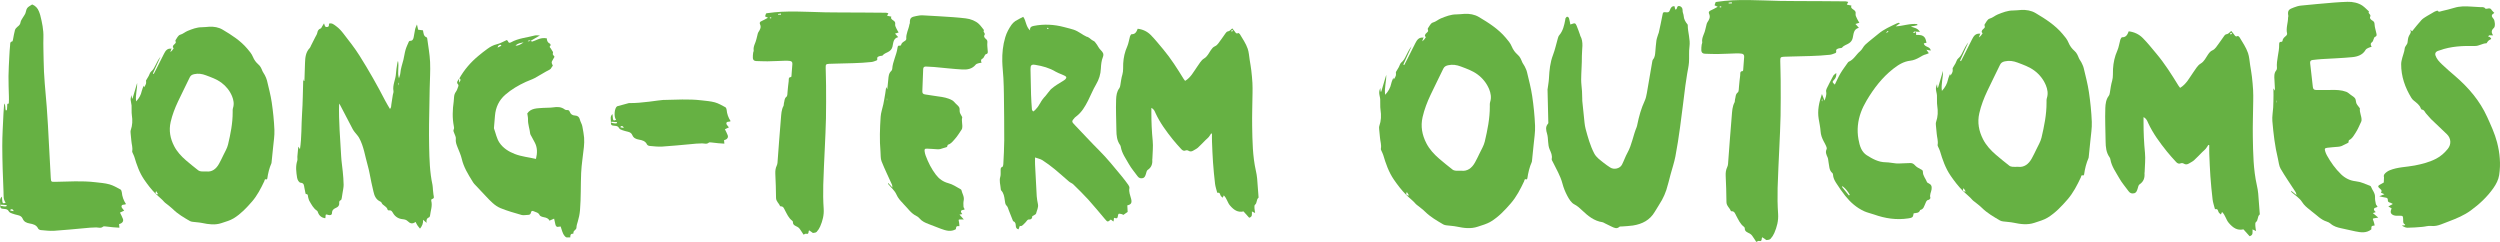 <?xml version="1.0" encoding="utf-8"?>
<!-- Generator: Adobe Illustrator 16.0.0, SVG Export Plug-In . SVG Version: 6.00 Build 0)  -->
<!DOCTYPE svg PUBLIC "-//W3C//DTD SVG 1.1//EN" "http://www.w3.org/Graphics/SVG/1.1/DTD/svg11.dtd">
<svg version="1.1" id="Layer_1" xmlns="http://www.w3.org/2000/svg" xmlns:xlink="http://www.w3.org/1999/xlink" x="0px" y="0px"
	 width="310.117px" height="30.008px" viewBox="0 0 310.117 30.008" enable-background="new 0 0 310.117 30.008"
	 xml:space="preserve">
<g>
	<path fill="#66B143" d="M19.37,23.708c-0.162,0.301-0.023,0.394,0.248,0.396C19.535,23.972,19.453,23.84,19.37,23.708
		 M25.597,21.267c0.685,0.09,1.211-0.293,1.573-0.952c0.185-0.337,0.356-0.682,0.52-1.03c0.211-0.447,0.486-0.884,0.598-1.356
		c0.31-1.316,0.582-2.644,0.575-4.007c-0.001-0.176-0.012-0.364,0.041-0.527c0.166-0.508,0.062-1.023-0.119-1.461
		c-0.275-0.666-0.728-1.241-1.328-1.686c-0.581-0.429-1.247-0.656-1.909-0.906c-0.479-0.182-0.951-0.258-1.464-0.141
		c-0.261,0.06-0.43,0.151-0.547,0.397c-0.478,1.002-0.983,1.991-1.456,2.996c-0.384,0.815-0.709,1.653-0.911,2.538
		c-0.242,1.06-0.055,2.044,0.43,2.988c0.359,0.698,0.886,1.266,1.474,1.773c0.497,0.43,1.013,0.84,1.53,1.246
		c0.095,0.073,0.234,0.107,0.357,0.122C25.136,21.281,25.315,21.267,25.597,21.267 M18.119,9.974
		c0.111-0.188,0.227-0.372,0.333-0.563c0.098-0.179,0.143-0.414,0.288-0.531c0.278-0.225,0.414-0.521,0.561-0.821
		c0.174-0.358,0.357-0.711,0.611-1.031c-0.316,0.697-0.631,1.394-0.946,2.091c0.036,0.019,0.071,0.037,0.107,0.055
		c0.117-0.229,0.236-0.457,0.352-0.687c0.304-0.601,0.606-1.202,0.911-1.804c0.183-0.362,0.39-0.693,0.876-0.648
		c0.025,0.002,0.053-0.033,0.08-0.053c-0.057,0.159-0.113,0.316-0.169,0.477c0.189-0.125,0.311-0.285,0.415-0.457
		c0.014-0.024-0.067-0.105-0.104-0.16c0.023-0.077,0.027-0.168,0.073-0.227c0.088-0.111,0.231-0.188,0.29-0.31
		c0.042-0.083-0.072-0.252-0.025-0.321c0.168-0.25,0.338-0.611,0.576-0.675c0.36-0.097,0.603-0.347,0.925-0.476
		c0.57-0.229,1.133-0.455,1.762-0.455c0.305,0,0.61-0.043,0.915-0.062c0.588-0.034,1.165,0.065,1.665,0.36
		c1.122,0.664,2.229,1.371,3.076,2.38c0.253,0.301,0.53,0.61,0.69,1.011c0.138,0.348,0.389,0.686,0.674,0.93
		c0.279,0.238,0.383,0.527,0.509,0.834c0.071,0.17,0.203,0.314,0.284,0.481c0.103,0.215,0.215,0.435,0.269,0.664
		c0.213,0.905,0.457,1.81,0.593,2.728c0.166,1.131,0.283,2.273,0.331,3.416c0.029,0.733-0.101,1.474-0.168,2.211
		c-0.055,0.605-0.123,1.211-0.185,1.815c-0.003,0.032-0.001,0.067-0.014,0.095c-0.269,0.609-0.423,1.249-0.514,1.906
		c-0.007,0.045-0.09,0.123-0.104,0.117c-0.244-0.115-0.219,0.106-0.27,0.216c-0.422,0.891-0.872,1.771-1.52,2.519
		c-0.675,0.778-1.388,1.536-2.271,2.077c-0.457,0.28-1.003,0.423-1.519,0.598c-0.792,0.268-1.588,0.156-2.385-0.011
		c-0.388-0.081-0.789-0.094-1.183-0.147c-0.123-0.016-0.258-0.041-0.363-0.104c-0.736-0.432-1.477-0.854-2.092-1.465
		c-0.259-0.257-0.565-0.469-0.85-0.702c-0.074-0.062-0.159-0.114-0.22-0.188c-0.323-0.381-0.731-0.676-1.079-1.022
		c-0.529-0.527-0.992-1.134-1.417-1.753c-0.587-0.854-0.927-1.831-1.219-2.821c-0.04-0.138-0.116-0.265-0.169-0.398
		c-0.041-0.103-0.117-0.217-0.099-0.312c0.084-0.438-0.072-0.852-0.104-1.276c-0.022-0.302-0.065-0.603-0.088-0.905
		c-0.011-0.143-0.032-0.3,0.014-0.429c0.214-0.606,0.232-1.214,0.137-1.847c-0.059-0.395-0.011-0.805-0.036-1.205
		c-0.015-0.234-0.102-0.465-0.115-0.699c-0.01-0.199,0.04-0.4,0.125-0.596c0.012,0.139,0.024,0.276,0.035,0.416
		c0.025,0.004,0.049,0.009,0.074,0.013c0.191-0.644,0.382-1.287,0.572-1.931c0.026,0.762-0.24,1.49-0.125,2.289
		c0.371-0.395,0.593-0.804,0.696-1.287c0.049-0.233,0.161-0.453,0.244-0.678l-0.012-0.015c0.016,0.063,0.033,0.127,0.06,0.228
		c0.268-0.433,0.268-0.433,0.239-0.852L18.119,9.974z"/>
	<path fill="#66B143" d="M49.395,10.559c0.01,0,0.02,0.001,0.031,0.001l0.023-0.279l-0.054-0.002V10.559z M42.065,12.847
		c-0.068,2.203,0.147,4.37,0.256,6.542c0.031,0.625,0.137,1.245,0.195,1.869c0.051,0.553,0.107,1.106,0.11,1.661
		c0.003,0.347-0.087,0.693-0.137,1.041c-0.028,0.197-0.054,0.396-0.093,0.591c-0.02,0.097-0.049,0.248-0.112,0.271
		c-0.21,0.077-0.215,0.209-0.203,0.398c0.018,0.264-0.134,0.444-0.371,0.548c-0.289,0.127-0.519,0.267-0.527,0.653
		c-0.004,0.242-0.203,0.315-0.44,0.245c-0.356-0.106-0.356-0.106-0.366,0.298c-0.001,0.029-0.023,0.06-0.043,0.111
		c-0.407-0.07-0.705-0.275-0.868-0.668c-0.039-0.092-0.066-0.215-0.139-0.263c-0.468-0.312-0.703-0.8-0.971-1.26
		c-0.065-0.112-0.074-0.255-0.122-0.379c-0.064-0.165,0.036-0.447-0.298-0.435c-0.017,0-0.043-0.106-0.055-0.167
		c-0.045-0.215-0.085-0.431-0.128-0.646c-0.054-0.272-0.029-0.55-0.464-0.591c-0.187-0.018-0.389-0.331-0.434-0.622
		c-0.108-0.704-0.21-1.403,0.023-2.107c0.051-0.151-0.003-0.336,0.01-0.503c0.029-0.383,0.069-0.765,0.115-1.246
		c0.102,0.153,0.137,0.203,0.21,0.313c0.224-1.486,0.16-2.936,0.257-4.371c0.098-1.434,0.102-2.872,0.148-4.313
		c0.021,0.074,0.045,0.152,0.068,0.229l0.08-0.007c0.024-0.738,0.048-1.479,0.072-2.217c0.023-0.682,0.079-1.351,0.596-1.879
		c0.067-0.068,0.092-0.179,0.138-0.269c0.182-0.361,0.366-0.722,0.548-1.083c0.084-0.166,0.203-0.327,0.237-0.503
		c0.052-0.274,0.149-0.47,0.432-0.563c0.07-0.023,0.109-0.148,0.16-0.229c0.069-0.109,0.136-0.221,0.246-0.398
		c0.1,0.238,0.085,0.5,0.396,0.451c0.293-0.045,0.185-0.268,0.226-0.42c0.379-0.105,0.595,0.111,0.88,0.316
		c0.372,0.27,0.649,0.586,0.922,0.941c0.687,0.891,1.388,1.771,1.988,2.727c1.145,1.82,2.206,3.688,3.192,5.602
		c0.169,0.328,0.369,0.641,0.579,1.002c0.174-0.177,0.141-0.382,0.169-0.564c0.061-0.399,0.122-0.799,0.186-1.196
		c0.025-0.151,0.106-0.31,0.08-0.448c-0.146-0.765,0.274-1.445,0.306-2.184c0.017-0.387,0.096-0.771,0.149-1.157
		c0.019-0.142,0.046-0.283,0.104-0.421c0.16,0.719-0.113,1.445,0.121,2.172c0.06-0.221,0.155-0.438,0.172-0.66
		c0.043-0.568,0.242-1.098,0.379-1.645c0.102-0.406,0.147-0.829,0.263-1.231c0.102-0.351,0.265-0.683,0.411-1.019
		c0.02-0.047,0.097-0.104,0.144-0.102c0.309,0.022,0.401-0.193,0.452-0.425c0.076-0.347,0.114-0.7,0.19-1.046
		c0.035-0.163,0.123-0.314,0.221-0.557c0.064,0.287,0.104,0.465,0.147,0.654c0.201,0.025,0.392,0.049,0.597,0.074
		c0.08,0.346,0.053,0.736,0.472,0.881c0.03,0.01,0.05,0.084,0.056,0.131c0.125,0.971,0.313,1.94,0.356,2.916
		c0.05,1.11-0.031,2.225-0.052,3.34c-0.028,1.455-0.06,2.912-0.076,4.367c-0.011,0.932-0.008,1.864,0.011,2.795
		c0.034,1.592,0.074,3.182,0.415,4.747c0.042,0.196,0.035,0.403,0.055,0.604c0.019,0.2,0.042,0.399,0.065,0.599
		c0.026,0.218,0.18,0.478-0.205,0.552c-0.038,0.009-0.087,0.151-0.069,0.216c0.17,0.637-0.086,1.237-0.154,1.854
		c-0.008,0.074-0.066,0.181-0.125,0.204c-0.283,0.106-0.35,0.325-0.3,0.677c-0.178-0.154-0.282-0.245-0.439-0.381
		c0.039,0.437-0.105,0.756-0.377,1.098c-0.122-0.153-0.231-0.272-0.32-0.405c-0.082-0.123-0.142-0.261-0.232-0.429
		c-0.382,0.292-0.682,0.204-0.981-0.098c-0.159-0.161-0.376-0.217-0.635-0.241c-0.471-0.045-0.892-0.285-1.155-0.718
		c-0.124-0.203-0.219-0.433-0.533-0.367c-0.049,0.01-0.155-0.046-0.163-0.085c-0.09-0.441-0.625-0.501-0.763-0.899
		c-0.019-0.053-0.094-0.094-0.152-0.12c-0.536-0.247-0.729-0.723-0.845-1.252c-0.083-0.38-0.175-0.757-0.257-1.138
		c-0.149-0.693-0.252-1.399-0.449-2.08c-0.334-1.149-0.479-2.361-1.069-3.43c-0.143-0.259-0.365-0.473-0.546-0.712
		c-0.09-0.119-0.18-0.239-0.249-0.371c-0.519-0.989-1.033-1.981-1.551-2.971C42.165,12.979,42.111,12.915,42.065,12.847"/>
	<path fill="#66B143" d="M62.192,5.674c-0.018-0.038-0.037-0.077-0.056-0.114c-0.203-0.016-0.359,0.063-0.415,0.346L62.192,5.674z
		 M64.953,5.259c-0.356,0.068-0.734,0.098-1.005,0.404C64.334,5.683,64.64,5.466,64.953,5.259 M56.98,9.726
		c0.613-1.082,1.41-2.008,2.366-2.797c0.364-0.303,0.735-0.599,1.119-0.873c0.355-0.256,0.725-0.467,1.172-0.57
		c0.42-0.098,0.807-0.336,1.226-0.52c0.048,0.043,0.124,0.079,0.14,0.133c0.066,0.217,0.196,0.258,0.379,0.154
		c0.918-0.521,1.968-0.584,2.959-0.85c0.167-0.045,0.356-0.006,0.633-0.006c-0.449,0.262-0.811,0.472-1.173,0.684
		c-0.178-0.117-0.178-0.117-0.345,0.059l0.355-0.07c0.08,0.029,0.173,0.098,0.239,0.078c0.226-0.07,0.442-0.17,0.661-0.26
		c0.348-0.145,0.707-0.209,1.119-0.132c0.003,0.287,0.103,0.533,0.397,0.669c0.05,0.022,0.095,0.19,0.075,0.207
		c-0.269,0.219,0.032,0.307,0.077,0.461c0.056,0.19,0.312,0.309,0.187,0.581c-0.034,0.074,0.145,0.246,0.221,0.364
		c-0.109,0.189-0.223,0.377-0.321,0.572c-0.031,0.061-0.039,0.15-0.022,0.217c0.031,0.124,0.152,0.328,0.125,0.347
		c-0.167,0.12-0.164,0.347-0.38,0.456c-0.632,0.319-1.225,0.713-1.85,1.049c-0.356,0.19-0.75,0.311-1.119,0.481
		c-0.908,0.42-1.769,0.919-2.53,1.58c-0.798,0.692-1.205,1.573-1.291,2.616c-0.041,0.488-0.082,0.977-0.123,1.466
		c-0.003,0.034-0.012,0.071-0.002,0.101c0.218,0.6,0.337,1.268,0.683,1.78c0.443,0.659,1.127,1.099,1.894,1.396
		c0.845,0.328,1.736,0.406,2.633,0.616c0.181-0.748,0.192-1.431-0.174-2.086c-0.14-0.251-0.275-0.505-0.41-0.759
		c-0.048-0.089-0.12-0.179-0.13-0.274c-0.061-0.602-0.299-1.176-0.274-1.793c0.009-0.229-0.054-0.459-0.09-0.73
		c0.448-0.668,1.217-0.633,1.946-0.689c0.422-0.033,0.852-0.004,1.268-0.066c0.52-0.08,1.001-0.074,1.439,0.262
		c0.071,0.054,0.186,0.083,0.275,0.072c0.189-0.021,0.285,0.06,0.345,0.224c0.114,0.306,0.337,0.44,0.662,0.456
		c0.319,0.016,0.522,0.182,0.596,0.516c0.046,0.207,0.164,0.398,0.236,0.602c0.045,0.126,0.072,0.26,0.094,0.392
		c0.069,0.412,0.158,0.823,0.188,1.238c0.028,0.382,0.013,0.772-0.025,1.155c-0.107,1.073-0.295,2.144-0.342,3.221
		c-0.066,1.538-0.013,3.078-0.142,4.617c-0.042,0.497-0.138,0.958-0.279,1.424c-0.073,0.239-0.158,0.487-0.16,0.73
		c-0.002,0.316-0.457,0.368-0.368,0.713c0.003,0.01-0.052,0.05-0.08,0.05c-0.319-0.001-0.318,0.233-0.318,0.459
		c-0.118,0-0.217-0.01-0.311,0.003c-0.181,0.023-0.266-0.034-0.397-0.192c-0.284-0.342-0.335-0.763-0.489-1.164
		c-0.092,0.011-0.158,0.008-0.218,0.026c-0.263,0.082-0.38-0.056-0.435-0.284c-0.05-0.212-0.093-0.425-0.156-0.718
		c-0.209,0.092-0.386,0.169-0.582,0.254c-0.118-0.292-0.393-0.374-0.706-0.434c-0.186-0.036-0.454-0.119-0.514-0.257
		c-0.149-0.338-0.46-0.341-0.712-0.471c-0.195-0.101-0.326-0.058-0.367,0.171c-0.036,0.206-0.171,0.271-0.363,0.272
		c-0.267,0.002-0.552,0.079-0.796,0.009c-0.875-0.25-1.757-0.499-2.599-0.842c-0.746-0.305-1.289-0.916-1.838-1.495
		c-0.477-0.503-0.954-1.005-1.425-1.512c-0.092-0.099-0.162-0.218-0.233-0.333c-0.541-0.874-1.083-1.742-1.32-2.771
		c-0.116-0.507-0.349-0.987-0.538-1.476c-0.128-0.33-0.251-0.646-0.2-1.026c0.028-0.211-0.11-0.448-0.19-0.668
		c-0.063-0.173-0.171-0.323-0.058-0.526c0.049-0.088,0.026-0.232,0.004-0.346c-0.204-1.027-0.166-2.055-0.018-3.084
		c0.026-0.184,0.032-0.371,0.045-0.557c0.017-0.238,0.079-0.446,0.231-0.651c0.146-0.196,0.209-0.457,0.298-0.692
		c0.02-0.056,0.022-0.154-0.013-0.188c-0.303-0.298-0.024-0.504,0.106-0.732v0.488C57.044,10.073,57.272,9.892,56.98,9.726"/>
	<path fill="#66B143" d="M1.298,25.991c-0.007,0.044-0.014,0.088-0.02,0.131c0.141,0.024,0.283,0.049,0.424,0.074
		C1.611,25.944,1.472,25.899,1.298,25.991 M0.094,25.386c-0.002,0.053-0.004,0.107-0.006,0.16c0.243-0.012,0.485,0.142,0.731,0.018
		c0.002-0.041,0.004-0.081,0.007-0.122C0.583,25.423,0.338,25.404,0.094,25.386 M15.625,25.309
		c-0.167,0.146-0.548-0.022-0.554,0.312c-0.003,0.152,0.195,0.31,0.332,0.508c-0.152,0.071-0.337,0.157-0.52,0.243
		c0.131,0.274,0.274,0.522,0.368,0.789c0.105,0.3-0.094,0.546-0.481,0.638c0.011,0.125,0.024,0.252,0.043,0.447
		c-0.285-0.02-0.533-0.029-0.779-0.053c-0.319-0.03-0.637-0.076-0.956-0.105c-0.099-0.01-0.234-0.025-0.295,0.028
		c-0.275,0.239-0.568,0.097-0.863,0.095c-0.505-0.002-1.01,0.058-1.514,0.102c-1.231,0.105-2.459,0.24-3.691,0.315
		c-0.552,0.033-1.11-0.039-1.664-0.087c-0.116-0.01-0.279-0.1-0.323-0.195c-0.21-0.45-0.64-0.553-1.039-0.622
		c-0.406-0.071-0.715-0.211-0.872-0.59c-0.111-0.267-0.313-0.375-0.571-0.438C2,26.635,1.753,26.577,1.517,26.49
		c-0.153-0.058-0.354-0.133-0.416-0.259c-0.133-0.264-0.333-0.296-0.58-0.313c-0.443-0.033-0.51-0.088-0.493-0.523
		c0.013-0.314-0.152-0.672,0.202-1.005c0.024,0.235,0.043,0.413,0.059,0.591c0.025,0.289,0.184,0.274,0.414,0.162
		c-0.313-0.397-0.248-0.88-0.266-1.323c-0.08-1.895-0.148-3.79-0.155-5.686c-0.004-1.354,0.092-2.706,0.149-4.059
		c0.016-0.387,0.053-0.773,0.087-1.243c0.235,0.304,0.078,0.614,0.221,0.889c0.048-0.043,0.118-0.075,0.125-0.116
		c0.022-0.148,0.02-0.302,0.033-0.453c0.011-0.131-0.056-0.319,0.194-0.299c0.006-0.152,0.016-0.304,0.019-0.455
		c0.002-0.152-0.002-0.305-0.005-0.457c-0.019-0.828-0.059-1.656-0.05-2.483C1.063,8.63,1.116,7.803,1.157,6.978
		C1.18,6.521,1.208,6.063,1.255,5.61C1.274,5.43,1.217,5.187,1.521,5.139c0.045-0.007,0.077-0.168,0.097-0.262
		c0.079-0.381,0.129-0.769,0.236-1.142c0.046-0.158,0.183-0.315,0.32-0.42C2.369,3.167,2.514,3.03,2.55,2.757
		c0.028-0.204,0.182-0.393,0.289-0.583c0.092-0.162,0.22-0.306,0.292-0.476C3.229,1.471,3.238,1.19,3.378,1
		C3.517,0.812,3.77,0.707,3.99,0.553c0.388,0.151,0.684,0.445,0.844,0.872c0.059,0.156,0.123,0.313,0.163,0.475
		c0.227,0.902,0.418,1.806,0.388,2.75c-0.03,0.928,0.018,1.858,0.026,2.787c0.017,1.949,0.228,3.885,0.387,5.826
		c0.123,1.518,0.186,3.041,0.271,4.563c0.08,1.421,0.146,2.842,0.23,4.262c0.028,0.472,0.067,0.476,0.516,0.468
		c1.674-0.03,3.348-0.15,5.018,0.048c0.583,0.069,1.179,0.108,1.741,0.264c0.477,0.131,0.92,0.396,1.363,0.631
		c0.092,0.049,0.159,0.218,0.169,0.338C15.153,24.373,15.328,24.861,15.625,25.309"/>
	<path fill="#66B143" d="M129.879,3.45c-0.001,0.027-0.003,0.055-0.004,0.082c0.024,0.019,0.055,0.056,0.071,0.051
		c0.062-0.021,0.119-0.057,0.178-0.088C130.042,3.479,129.961,3.465,129.879,3.45 M132.27,9.584c0-0.202-0.916-0.447-1.323-0.695
		c-0.774-0.468-1.622-0.696-2.5-0.841c-0.51-0.084-0.628,0.033-0.617,0.566c0.022,1.047,0.037,2.093,0.069,3.139
		c0.019,0.611,0.061,1.222,0.107,1.832c0.007,0.088,0.102,0.169,0.158,0.252c0.053-0.072,0.277-0.173,0.288-0.251
		c0.236-0.253,0.236-0.253,0.37-0.454c0.108-0.148,0.148-0.275,0.219-0.354c0.152-0.283,0.354-0.571,0.663-0.892
		c0.441-0.591,0.301-0.353,0.648-0.807c0.555-0.488,0.922-0.661,1.573-1.076C132.058,9.919,132.27,9.786,132.27,9.584
		 M139.84,25.474l0.041,0.811c-0.163,0.113-0.337,0.236-0.528,0.37c-0.065-0.029-0.148-0.083-0.238-0.103
		c-0.385-0.083-0.391-0.08-0.46,0.322c-0.054,0.311-0.27,0.182-0.465,0.146c-0.021,0.163-0.037,0.301-0.055,0.434
		c-0.018,0.003-0.038,0.013-0.047,0.006c-0.1-0.075-0.197-0.153-0.292-0.228c-0.393,0.326-0.404,0.326-0.721-0.046
		c-0.69-0.809-1.36-1.636-2.074-2.425c-0.594-0.655-1.232-1.271-1.864-1.892c-0.143-0.141-0.359-0.204-0.514-0.336
		c-0.601-0.509-1.179-1.045-1.788-1.542c-0.486-0.397-0.991-0.775-1.518-1.114c-0.257-0.165-0.584-0.223-0.922-0.345
		c0,0.32-0.012,0.604,0.002,0.887c0.063,1.307,0.126,2.614,0.206,3.92c0.02,0.335,0.089,0.664,0.152,0.994
		c0.08,0.417-0.144,0.772-0.23,1.153c-0.028,0.122-0.271,0.196-0.473,0.33c-0.002,0.206-0.069,0.438-0.433,0.406
		c-0.06-0.005-0.147,0.048-0.188,0.101c-0.16,0.198-0.315,0.389-0.516,0.562c-0.147,0.128-0.243,0.201-0.408,0.132
		c-0.063,0.169-0.111,0.299-0.16,0.433c-0.251-0.058-0.324-0.21-0.339-0.425c-0.016-0.222-0.018-0.459-0.284-0.563
		c-0.037-0.014-0.068-0.068-0.085-0.11c-0.174-0.432-0.351-0.861-0.514-1.299c-0.075-0.204-0.106-0.403-0.292-0.577
		c-0.14-0.131-0.16-0.412-0.192-0.632c-0.064-0.439-0.114-0.877-0.445-1.22c-0.049-0.051-0.054-0.151-0.06-0.23
		c-0.034-0.484-0.209-0.957-0.052-1.462c0.083-0.268,0.022-0.578,0.042-0.867c0.011-0.146,0-0.308,0.217-0.366
		c0.066-0.02,0.111-0.217,0.116-0.333c0.047-0.982,0.112-1.966,0.115-2.947c0.006-1.903-0.02-3.806-0.042-5.709
		c-0.007-0.677-0.028-1.353-0.063-2.029c-0.036-0.69-0.123-1.38-0.139-2.069c-0.022-1.014,0.075-2.008,0.373-2.996
		c0.172-0.572,0.44-1.063,0.769-1.537c0.107-0.153,0.319-0.367,0.478-0.467c0.293-0.187,0.612-0.332,0.977-0.525
		c0.369,0.471,0.309,1.205,0.853,1.688c-0.057-0.416,0.189-0.51,0.472-0.566c1.235-0.244,2.512-0.18,3.727,0.145
		c1.179,0.315,1.325,0.283,2.217,0.858c0.086,0.056,0.265,0.185,0.426,0.249c0.245,0.156,0.203,0.056,0.405,0.182
		c0.153,0.075,0.159,0.126,0.252,0.186c0.101,0.066,0.218,0.183,0.319,0.219c0.213,0.072,0.216,0.189,0.345,0.311
		c0.317,0.414,0.271,0.506,0.605,0.856c0.234,0.244,0.429,0.448,0.26,0.871c-0.173,0.432-0.225,0.929-0.246,1.401
		c-0.031,0.729-0.234,1.375-0.607,2.004c-0.376,0.633-0.647,1.328-0.981,1.985c-0.373,0.733-0.782,1.443-1.456,1.953
		c-0.062,0.048-0.132,0.091-0.183,0.149c-0.433,0.49-0.422,0.498,0.034,0.972c0.998,1.033,1.963,2.097,2.98,3.108
		c1.009,1.004,1.892,2.112,2.798,3.202c0.287,0.347,0.558,0.708,0.818,1.074c0.079,0.111,0.161,0.276,0.137,0.395
		c-0.101,0.488,0.115,0.919,0.22,1.364C140.427,25.147,140.326,25.371,139.84,25.474"/>
	<path fill="#66B143" d="M152.959,3.803c-0.065-0.044-0.121-0.093-0.131-0.086c-0.041,0.034-0.08,0.081-0.096,0.13
		c-0.005,0.018,0.072,0.088,0.085,0.082C152.864,3.903,152.9,3.858,152.959,3.803 M142.824,13.383c0,0.254,0,0.412,0,0.571
		c-0.002,1.177,0.049,2.35,0.166,3.523c0.07,0.717-0.02,1.447-0.039,2.172c-0.001,0.048-0.02,0.097-0.016,0.144
		c0.044,0.534-0.092,0.971-0.572,1.288c-0.129,0.086-0.159,0.33-0.219,0.506c-0.072,0.214-0.134,0.44-0.382,0.506
		c-0.253,0.066-0.479,0.008-0.641-0.218c-0.365-0.507-0.786-0.983-1.089-1.525c-0.38-0.682-0.863-1.323-1.001-2.124
		c-0.013-0.078-0.036-0.162-0.081-0.226c-0.402-0.552-0.459-1.187-0.466-1.839c-0.015-1.274-0.082-2.549-0.034-3.82
		c0.019-0.466,0.077-0.986,0.399-1.4c0.073-0.096,0.102-0.236,0.121-0.36c0.073-0.458,0.13-0.913,0.264-1.366
		c0.123-0.422,0.069-0.896,0.096-1.347c0.042-0.728,0.193-1.423,0.495-2.097c0.174-0.391,0.221-0.836,0.344-1.252
		c0.031-0.106,0.137-0.276,0.203-0.274c0.469,0.014,0.612-0.316,0.755-0.679c0.636,0.074,1.19,0.34,1.62,0.776
		c0.553,0.56,1.043,1.181,1.551,1.783c0.956,1.14,1.743,2.394,2.521,3.655c0.049,0.08,0.111,0.152,0.188,0.254
		c0.351-0.204,0.606-0.487,0.836-0.785c0.245-0.318,0.439-0.676,0.679-0.999c0.255-0.347,0.476-0.778,0.823-0.983
		c0.443-0.26,0.594-0.677,0.853-1.041c0.14-0.197,0.271-0.387,0.516-0.49c0.155-0.065,0.298-0.2,0.401-0.338
		c0.312-0.41,0.601-0.834,0.897-1.254c0.092-0.127,0.163-0.24,0.364-0.265c0.155-0.021,0.289-0.206,0.483-0.356
		c0.079,0.098,0.182,0.229,0.288,0.356c0.115,0.14,0.184,0.362,0.45,0.224c0.037-0.02,0.169,0.073,0.21,0.143
		c0.349,0.59,0.749,1.16,0.97,1.811c0.147,0.434,0.168,0.91,0.242,1.368c0.071,0.444,0.15,0.888,0.203,1.333
		c0.06,0.51,0.106,1.021,0.137,1.535c0.023,0.415,0.018,0.832,0.013,1.248c-0.015,1.37-0.069,2.74-0.046,4.109
		c0.032,1.852,0.051,3.708,0.46,5.53c0.071,0.313,0.127,0.633,0.157,0.953c0.068,0.75,0.116,1.503,0.171,2.255
		c0.004,0.048,0.02,0.122-0.004,0.141c-0.29,0.218-0.138,0.651-0.44,0.878c-0.078,0.059-0.063,0.268-0.059,0.406
		c0.009,0.188,0.049,0.375,0.083,0.612c-0.156-0.077-0.259-0.127-0.4-0.198c-0.02,0.316,0.116,0.651-0.336,0.784
		c-0.215-0.24-0.456-0.509-0.703-0.784c-0.721,0.158-1.197-0.181-1.672-0.728c-0.336-0.387-0.393-0.905-0.781-1.264
		c-0.038,0.087-0.072,0.166-0.126,0.29c-0.087-0.078-0.174-0.136-0.233-0.213c-0.118-0.153-0.068-0.48-0.417-0.39
		c-0.01,0.003-0.04-0.039-0.046-0.063c-0.089-0.354-0.214-0.703-0.257-1.063c-0.105-0.879-0.188-1.762-0.252-2.646
		c-0.062-0.853-0.092-1.708-0.126-2.563c-0.015-0.331-0.003-0.664-0.003-0.996c-0.036-0.012-0.072-0.022-0.107-0.034
		c-0.098,0.149-0.183,0.309-0.296,0.443c-0.112,0.134-0.257,0.24-0.382,0.364c-0.319,0.317-0.625,0.649-0.957,0.952
		c-0.162,0.146-0.372,0.238-0.561,0.355c-0.206,0.131-0.405,0.166-0.631,0.021c-0.081-0.053-0.229-0.072-0.313-0.034
		c-0.242,0.108-0.412,0.004-0.559-0.155c-0.356-0.393-0.719-0.783-1.049-1.197c-0.813-1.021-1.59-2.064-2.141-3.259
		C143.248,13.833,143.184,13.565,142.824,13.383"/>
	<path fill="#66B143" d="M95.68,2.25c-0.014-0.056-0.024-0.106-0.027-0.106c-0.057,0.006-0.113,0.021-0.169,0.032
		c0.01,0.037,0.021,0.106,0.03,0.106C95.57,2.28,95.624,2.263,95.68,2.25 M96.883,1.819c-0.003-0.047-0.007-0.094-0.011-0.139
		c-0.12,0.016-0.24,0.033-0.36,0.051c0.003,0.029,0.005,0.059,0.008,0.088H96.883z M100.361,28.57
		c-0.026,0.073-0.054,0.116-0.055,0.162c-0.007,0.221-0.078,0.334-0.33,0.26c-0.066-0.021-0.162,0.058-0.298,0.115
		c-0.139-0.212-0.301-0.476-0.482-0.725c-0.068-0.096-0.169-0.179-0.272-0.236c-0.262-0.143-0.586-0.216-0.562-0.618
		c0.002-0.051-0.053-0.119-0.1-0.154c-0.437-0.33-0.638-0.82-0.887-1.279c-0.12-0.22-0.187-0.516-0.537-0.499
		c-0.026,0.001-0.069-0.023-0.078-0.047c-0.139-0.348-0.496-0.566-0.495-1.011c0.002-0.999-0.052-1.999-0.089-2.997
		c-0.012-0.344,0.021-0.674,0.174-0.99c0.054-0.113,0.088-0.244,0.097-0.37c0.142-1.832,0.264-3.664,0.424-5.494
		c0.045-0.523,0.057-1.065,0.322-1.553c0.051-0.091,0.015-0.225,0.05-0.33c0.091-0.27,0.026-0.578,0.319-0.806
		c0.132-0.103,0.109-0.42,0.135-0.644c0.052-0.432,0.069-0.867,0.139-1.295c0.03-0.184-0.078-0.492,0.291-0.5
		c0.018,0,0.047-0.078,0.051-0.123c0.039-0.498,0.07-0.996,0.113-1.494c0.021-0.248-0.101-0.36-0.326-0.383
		c-0.176-0.019-0.354-0.033-0.531-0.027c-0.742,0.021-1.483,0.063-2.224,0.074c-0.467,0.008-0.934-0.027-1.401-0.033
		c-0.256-0.004-0.403-0.135-0.42-0.372c-0.015-0.218,0.016-0.439,0.037-0.658c0.01-0.095,0.081-0.192,0.067-0.28
		c-0.084-0.529,0.252-0.951,0.346-1.435c0.025-0.124,0.057-0.246,0.091-0.368c0.047-0.166,0.065-0.354,0.157-0.49
		c0.206-0.304,0.369-0.591,0.19-0.972c-0.077-0.165-0.017-0.296,0.18-0.376c0.235-0.096,0.453-0.232,0.812-0.424
		c-0.162-0.073-0.274-0.125-0.365-0.166c0.05-0.15,0.085-0.254,0.122-0.363c0.041-0.012,0.087-0.025,0.134-0.033
		c2.41-0.361,4.829-0.154,7.246-0.107c1.419,0.027,2.839,0.016,4.259,0.024c1.077,0.007,2.155,0.015,3.233,0.026
		c0.091,0.001,0.182,0.041,0.303,0.07c-0.054,0.102-0.095,0.18-0.159,0.305c0.178,0.037,0.342,0.072,0.529,0.111
		c-0.118,0.244,0.077,0.355,0.226,0.459c0.185,0.129,0.295,0.233,0.246,0.502c-0.032,0.174,0.103,0.384,0.182,0.568
		c0.06,0.141,0.151,0.268,0.247,0.434c-0.163,0.052-0.274,0.088-0.447,0.142c0.141,0.157,0.252,0.278,0.393,0.435
		c-0.636,0.153-0.597,0.733-0.707,1.172c-0.071,0.285-0.205,0.442-0.407,0.586c-0.259,0.182-0.595,0.234-0.807,0.508
		c-0.051,0.066-0.211,0.045-0.318,0.074c-0.206,0.055-0.424,0.099-0.352,0.404c0.009,0.041-0.042,0.129-0.083,0.145
		c-0.211,0.076-0.423,0.174-0.642,0.197c-1.474,0.162-2.957,0.153-4.437,0.201c-0.274,0.01-0.549,0.006-0.822,0.024
		c-0.386,0.028-0.426,0.071-0.42,0.483c0.01,0.74,0.044,1.482,0.047,2.224c0.006,1.353,0.015,2.707-0.012,4.062
		c-0.023,1.209-0.09,2.418-0.141,3.625c-0.066,1.548-0.157,3.094-0.195,4.641c-0.026,0.981-0.014,1.969,0.053,2.949
		c0.054,0.782-0.135,1.493-0.435,2.189c-0.103,0.24-0.255,0.473-0.431,0.666c-0.091,0.099-0.283,0.126-0.434,0.141
		c-0.072,0.008-0.155-0.089-0.232-0.139C100.553,28.698,100.463,28.638,100.361,28.57"/>
	<path fill="#66B143" d="M110.015,12.438h0.029v-0.209c-0.009-0.001-0.019-0.001-0.029-0.001V12.438z M117.476,18.228
		c-0.29,0.092-0.559,0.188-0.834,0.262c-0.12,0.032-0.254,0.033-0.38,0.025c-0.419-0.021-0.836-0.065-1.255-0.075
		c-0.296-0.007-0.345,0.058-0.309,0.344c0.023,0.175,0.065,0.351,0.127,0.516c0.315,0.851,0.722,1.657,1.274,2.38
		c0.39,0.511,0.902,0.875,1.529,1.039c0.55,0.144,1.01,0.46,1.494,0.731c0.053,0.03,0.127,0.073,0.137,0.121
		c0.087,0.431,0.385,0.81,0.285,1.292c-0.052,0.248-0.04,0.513-0.026,0.768c0.006,0.108,0.092,0.213,0.147,0.33
		c-0.134,0.146-0.477,0.003-0.457,0.319c0.006,0.088,0.096,0.17,0.16,0.278c-0.098,0.017-0.224,0.038-0.347,0.059
		c0.16,0.181,0.31,0.351,0.537,0.606c-0.205,0-0.289,0.001-0.374,0c-0.301-0.003-0.3,0.007-0.22,0.324
		c0.039,0.16,0.034,0.333,0.049,0.499c-0.384-0.003-0.384-0.003-0.444,0.385c-0.627,0.365-1.241,0.172-1.849-0.052
		c-0.512-0.188-1.017-0.398-1.528-0.589c-0.428-0.16-0.832-0.344-1.136-0.707c-0.1-0.121-0.238-0.225-0.379-0.293
		c-0.678-0.326-1.068-0.957-1.577-1.461c-0.046-0.045-0.081-0.1-0.127-0.146c-0.305-0.317-0.584-0.622-0.774-1.059
		c-0.209-0.48-0.663-0.855-1.009-1.277c-0.027-0.034-0.047-0.074-0.019-0.161c0.151,0.163,0.301,0.327,0.533,0.578
		c-0.027-0.191-0.02-0.276-0.051-0.346c-0.435-0.969-0.906-1.923-1.297-2.908c-0.142-0.359-0.098-0.793-0.134-1.193
		c-0.126-1.447-0.076-2.896,0.02-4.341c0.034-0.519,0.226-1.026,0.332-1.543c0.093-0.45,0.167-0.905,0.243-1.359
		c0.042-0.25,0.072-0.502,0.111-0.78c0.041,0.084,0.067,0.137,0.139,0.287c0.048-0.472,0.09-0.848,0.123-1.225
		c0.035-0.385,0.053-0.771,0.374-1.059c0.064-0.059,0.11-0.168,0.116-0.258c0.055-0.908,0.534-1.709,0.652-2.601
		c0.022-0.163,0.056-0.332,0.3-0.272c0.042,0.01,0.139-0.043,0.146-0.078c0.057-0.293,0.29-0.399,0.507-0.535
		c0.07-0.045,0.144-0.159,0.138-0.234c-0.055-0.636,0.292-1.182,0.386-1.782c0.009-0.063,0.061-0.122,0.058-0.182
		c-0.028-0.693,0.228-0.749,0.774-0.865c0.266-0.057,0.543-0.103,0.813-0.09c1.271,0.063,2.541,0.146,3.811,0.229
		c0.513,0.035,1.025,0.09,1.536,0.148c0.607,0.07,1.234,0.32,1.628,0.695c0.239,0.227,0.426,0.509,0.636,0.766
		c-0.204,0.217,0.23,0.362,0.053,0.614c-0.127,0.179,0.05,0.378,0.198,0.495c0.186,0.145,0.177,0.298,0.158,0.508
		c-0.025,0.289,0.028,0.584,0.043,0.876c0.011,0.2,0.088,0.425-0.224,0.491c-0.07,0.017-0.12,0.138-0.173,0.215
		c-0.07,0.104-0.111,0.259-0.207,0.305c-0.245,0.119-0.264,0.29-0.153,0.538c-0.148,0.022-0.258,0.024-0.357,0.058
		c-0.129,0.043-0.292,0.078-0.368,0.174c-0.43,0.541-1.039,0.641-1.647,0.607c-1.173-0.064-2.343-0.207-3.515-0.31
		c-0.337-0.03-0.675-0.04-1.013-0.056c-0.211-0.008-0.333,0.084-0.342,0.311c-0.032,0.918-0.067,1.837-0.105,2.755
		c-0.01,0.233,0.085,0.356,0.323,0.39c0.559,0.077,1.114,0.183,1.673,0.254c0.592,0.076,1.177,0.18,1.703,0.473
		c0.172,0.097,0.303,0.271,0.447,0.417c0.154,0.155,0.346,0.295,0.436,0.481c0.08,0.17,0.018,0.399,0.065,0.59
		c0.042,0.166,0.15,0.316,0.228,0.474c0.028,0.058,0.087,0.124,0.074,0.171c-0.12,0.438,0.069,0.875-0.007,1.311
		c-0.011,0.061-0.027,0.127-0.061,0.178c-0.279,0.406-0.528,0.841-0.858,1.199c-0.237,0.258-0.452,0.574-0.83,0.686
		C117.539,17.962,117.517,18.132,117.476,18.228"/>
	<path fill="#66B143" d="M76.991,15.675c-0.006,0.041-0.012,0.082-0.019,0.125c0.135,0.022,0.27,0.045,0.404,0.068
		C77.289,15.63,77.157,15.587,76.991,15.675 M75.845,15.099c-0.001,0.05-0.004,0.101-0.006,0.152
		c0.232-0.012,0.462,0.135,0.696,0.016c0.002-0.039,0.004-0.077,0.006-0.115C76.309,15.134,76.078,15.115,75.845,15.099
		 M90.63,15.024c-0.16,0.139-0.522-0.021-0.528,0.296c-0.002,0.146,0.186,0.295,0.316,0.483c-0.144,0.067-0.32,0.149-0.495,0.231
		c0.125,0.263,0.261,0.499,0.35,0.751c0.101,0.286-0.089,0.52-0.457,0.607c0.011,0.119,0.023,0.24,0.04,0.427
		c-0.271-0.019-0.506-0.028-0.741-0.052c-0.304-0.028-0.606-0.072-0.91-0.1c-0.095-0.009-0.223-0.023-0.281,0.026
		c-0.262,0.229-0.54,0.093-0.822,0.092c-0.48-0.003-0.961,0.054-1.441,0.097c-1.172,0.1-2.341,0.229-3.514,0.299
		c-0.525,0.033-1.057-0.036-1.584-0.082c-0.11-0.01-0.265-0.094-0.308-0.187c-0.199-0.428-0.608-0.526-0.989-0.592
		c-0.386-0.067-0.68-0.201-0.829-0.562c-0.106-0.254-0.299-0.357-0.544-0.416c-0.233-0.058-0.469-0.112-0.693-0.195
		c-0.147-0.055-0.338-0.126-0.398-0.246c-0.125-0.251-0.316-0.282-0.551-0.299c-0.422-0.031-0.486-0.084-0.469-0.498
		c0.012-0.301-0.145-0.641,0.192-0.957c0.022,0.225,0.041,0.395,0.055,0.563c0.025,0.276,0.176,0.262,0.395,0.154
		c-0.299-0.379-0.217-1.43,0.119-1.677l1.48-0.404c1.5,0.046,3.793-0.375,4.22-0.383c1.594-0.028,3.188-0.144,4.778,0.046
		c0.555,0.066,1.122,0.104,1.657,0.25c0.454,0.125,0.875,0.378,1.297,0.602c0.088,0.047,0.152,0.207,0.161,0.321
		C90.181,14.134,90.348,14.599,90.63,15.024"/>
	<path fill="#66B143" d="M282.369,12.713l0.031-0.005l-0.034-0.225c-0.01,0.002-0.021,0.002-0.031,0.004L282.369,12.713z
		 M291.312,17.696c-0.296,0.147-0.568,0.293-0.851,0.418c-0.124,0.055-0.267,0.076-0.403,0.09c-0.452,0.045-0.907,0.065-1.357,0.125
		c-0.318,0.039-0.36,0.117-0.274,0.418c0.053,0.183,0.127,0.364,0.22,0.531c0.479,0.86,1.045,1.658,1.755,2.343
		c0.501,0.482,1.109,0.789,1.81,0.862c0.612,0.065,1.157,0.327,1.721,0.54c0.061,0.023,0.147,0.058,0.166,0.107
		c0.164,0.448,0.545,0.806,0.516,1.339c-0.015,0.273,0.042,0.555,0.1,0.827c0.022,0.115,0.133,0.211,0.211,0.33
		c-0.121,0.176-0.512,0.081-0.438,0.415c0.021,0.093,0.13,0.167,0.217,0.271c-0.103,0.034-0.233,0.078-0.363,0.121
		c0.202,0.167,0.39,0.324,0.676,0.562c-0.219,0.032-0.311,0.047-0.4,0.061c-0.324,0.047-0.32,0.056-0.184,0.384
		c0.069,0.165,0.091,0.352,0.135,0.527c-0.412,0.06-0.412,0.06-0.413,0.484c-0.611,0.494-1.302,0.388-1.99,0.248
		c-0.579-0.117-1.154-0.262-1.733-0.382c-0.484-0.101-0.948-0.232-1.332-0.572c-0.128-0.112-0.292-0.201-0.455-0.251
		c-0.78-0.239-1.301-0.852-1.929-1.309c-0.057-0.041-0.104-0.093-0.159-0.136c-0.38-0.289-0.729-0.57-1.004-1.006
		c-0.304-0.482-0.85-0.811-1.29-1.206c-0.035-0.031-0.063-0.071-0.047-0.169c0.188,0.15,0.377,0.301,0.666,0.533
		c-0.061-0.201-0.067-0.293-0.112-0.362c-0.624-0.967-1.285-1.912-1.865-2.905c-0.212-0.36-0.234-0.833-0.339-1.257
		c-0.372-1.529-0.555-3.09-0.688-4.654c-0.049-0.562,0.073-1.138,0.103-1.707c0.025-0.498,0.031-0.998,0.038-1.498
		c0.004-0.274-0.005-0.55-0.009-0.854c0.058,0.084,0.095,0.137,0.196,0.284c-0.025-0.512-0.043-0.922-0.068-1.332
		c-0.026-0.418-0.07-0.834,0.227-1.195c0.061-0.072,0.091-0.197,0.082-0.293c-0.09-0.982,0.293-1.921,0.274-2.896
		c-0.004-0.176,0.005-0.364,0.275-0.34c0.048,0.004,0.143-0.068,0.145-0.108c0.014-0.321,0.246-0.474,0.456-0.656
		c0.067-0.06,0.129-0.192,0.108-0.272c-0.161-0.672,0.12-1.314,0.122-1.974c0.001-0.069,0.045-0.142,0.033-0.205
		c-0.143-0.737,0.122-0.839,0.688-1.053c0.274-0.104,0.565-0.2,0.855-0.229c1.373-0.14,2.748-0.261,4.123-0.377
		c0.555-0.047,1.113-0.072,1.67-0.093c0.662-0.024,1.375,0.142,1.857,0.478c0.294,0.205,0.541,0.477,0.809,0.719
		c-0.184,0.264,0.306,0.35,0.155,0.648c-0.105,0.213,0.116,0.396,0.294,0.498c0.223,0.125,0.239,0.291,0.253,0.519
		c0.021,0.313,0.125,0.62,0.189,0.932c0.044,0.214,0.164,0.441-0.16,0.563c-0.073,0.029-0.106,0.166-0.149,0.258
		c-0.059,0.122-0.077,0.296-0.173,0.361c-0.243,0.166-0.235,0.354-0.076,0.602c-0.153,0.049-0.271,0.068-0.372,0.121
		c-0.132,0.066-0.301,0.13-0.367,0.245c-0.371,0.649-1.009,0.856-1.665,0.92c-1.268,0.124-2.545,0.161-3.817,0.243
		c-0.365,0.022-0.73,0.068-1.095,0.107c-0.229,0.025-0.344,0.143-0.315,0.387c0.116,0.99,0.228,1.98,0.337,2.971
		c0.028,0.253,0.151,0.367,0.411,0.365c0.611-0.008,1.223,0.013,1.834-0.002c0.647-0.017,1.29-0.002,1.902,0.228
		c0.2,0.076,0.369,0.241,0.547,0.373c0.189,0.142,0.42,0.26,0.546,0.446c0.114,0.168,0.084,0.424,0.167,0.621
		c0.072,0.172,0.212,0.313,0.321,0.47c0.04,0.057,0.113,0.118,0.107,0.171c-0.057,0.488,0.216,0.926,0.206,1.406
		c-0.001,0.066-0.007,0.141-0.036,0.199c-0.231,0.48-0.427,0.988-0.723,1.426c-0.211,0.314-0.39,0.689-0.778,0.871
		C291.336,17.401,291.34,17.587,291.312,17.696"/>
	<path fill="#66B143" d="M302.353,1.298c0.158,0.258,0.375,0.111,0.563,0.068c0.51-0.121,1.021-0.238,1.522-0.394
		c0.685-0.213,1.377-0.202,2.077-0.156c0.383,0.026,0.768,0.037,1.15,0.068c0.215,0.019,0.461-0.063,0.626,0.172
		c0.025,0.037,0.132,0.041,0.192,0.028c0.398-0.09,0.446-0.069,0.665,0.242c0.072,0.102,0.177,0.181,0.263,0.267
		c-0.384,0.263-0.403,0.394-0.092,0.751c0.174,0.199,0.234,0.936,0.058,1.094c-0.301,0.271-0.395,0.557-0.111,0.949h-0.511
		c-0.036,0.053-0.071,0.105-0.107,0.159c0.071,0.016,0.163,0.011,0.209,0.055c0.235,0.213,0.224,0.228-0.053,0.358
		c-0.094,0.043-0.163,0.144-0.235,0.225c-0.052,0.059-0.09,0.184-0.134,0.184c-0.499,0.006-0.908,0.345-1.419,0.336
		c-1.49-0.027-2.975,0.024-4.397,0.547c-0.1,0.037-0.207,0.055-0.297,0.105c-0.202,0.116-0.289,0.278-0.21,0.524
		c0.148,0.448,0.469,0.774,0.788,1.085c0.538,0.521,1.113,1.003,1.68,1.494c1.641,1.422,3.028,3.031,3.938,5.035
		c0.469,1.037,0.95,2.063,1.236,3.168c0.344,1.334,0.474,2.687,0.26,4.053c-0.092,0.591-0.369,1.123-0.714,1.615
		c-0.771,1.098-1.745,2.005-2.817,2.785c-0.817,0.597-1.765,0.99-2.716,1.35c-0.326,0.124-0.648,0.255-0.977,0.376
		c-0.395,0.146-0.784,0.236-1.225,0.187c-0.354-0.04-0.725,0.086-1.09,0.116c-0.607,0.049-1.218,0.102-1.827,0.105
		c-0.241,0.002-0.482-0.118-0.708-0.274c0.132-0.01,0.264-0.021,0.396-0.031c0.005-0.036,0.02-0.088,0.013-0.092
		c-0.31-0.14-0.229-0.426-0.246-0.67c-0.024-0.396-0.035-0.415-0.415-0.422c-0.139-0.003-0.28,0.014-0.42,0.005
		c-0.12-0.009-0.248-0.021-0.356-0.068c-0.377-0.159-0.444-0.398-0.233-0.846c-0.126-0.071-0.253-0.143-0.415-0.234
		c0.187-0.105,0.339-0.193,0.553-0.315c-0.145-0.078-0.224-0.146-0.313-0.162c-0.201-0.036-0.315-0.117-0.302-0.343
		c0.011-0.192-0.104-0.266-0.293-0.287c-0.231-0.028-0.458-0.097-0.771-0.166c0.232-0.089,0.385-0.148,0.646-0.248
		c-0.2-0.089-0.306-0.137-0.437-0.194c0.115-0.172,0.121-0.303-0.08-0.464c-0.366-0.293-0.333-0.395,0.089-0.606
		c0.123-0.063,0.24-0.136,0.347-0.195c0.002-0.029,0.025-0.641,0.025-0.641c-0.094-0.313,0.112-0.486,0.317-0.648
		c0.117-0.093,0.253-0.169,0.391-0.226c0.991-0.405,2.063-0.394,3.094-0.592c0.93-0.18,1.84-0.414,2.686-0.854
		c0.567-0.296,1.033-0.722,1.429-1.213c0.452-0.562,0.405-1.302-0.104-1.802c-0.648-0.637-1.321-1.248-1.973-1.881
		c-0.223-0.217-0.403-0.477-0.622-0.699c-0.161-0.168-0.209-0.459-0.514-0.484c-0.051-0.004-0.115-0.087-0.136-0.146
		c-0.161-0.455-0.544-0.703-0.891-0.99c-0.104-0.086-0.203-0.191-0.274-0.309c-0.792-1.287-1.281-2.673-1.273-4.201
		c0.001-0.258,0.071-0.518,0.134-0.77c0.095-0.385,0.267-0.759,0.301-1.146c0.028-0.324,0.325-0.476,0.357-0.777
		c0.029-0.276,0.057-0.573,0.178-0.814c0.125-0.248,0.348-0.445,0.135-0.764c0.068,0.053,0.137,0.105,0.255,0.195
		c0.38-0.463,0.745-0.939,1.15-1.381c0.184-0.201,0.438-0.342,0.673-0.492c0.306-0.192,0.621-0.371,0.938-0.545
		c0.12-0.065,0.257-0.099,0.386-0.147L302.353,1.298z"/>
	<path fill="#66B143" d="M174.517,23.823c-0.178,0.325-0.026,0.427,0.268,0.43C174.694,24.109,174.605,23.967,174.517,23.823
		 M181.267,21.177c0.741,0.097,1.313-0.318,1.705-1.032c0.2-0.365,0.386-0.739,0.563-1.116c0.229-0.486,0.527-0.959,0.648-1.472
		c0.335-1.425,0.63-2.864,0.624-4.343c-0.002-0.191-0.015-0.396,0.044-0.571c0.18-0.552,0.066-1.11-0.129-1.585
		c-0.299-0.721-0.79-1.346-1.44-1.826c-0.629-0.465-1.352-0.711-2.069-0.984c-0.52-0.197-1.03-0.279-1.587-0.152
		c-0.282,0.066-0.466,0.166-0.593,0.432c-0.519,1.087-1.066,2.159-1.579,3.249c-0.417,0.884-0.768,1.791-0.987,2.751
		c-0.262,1.148-0.059,2.215,0.467,3.24c0.389,0.757,0.96,1.372,1.598,1.922c0.539,0.466,1.098,0.91,1.659,1.351
		c0.102,0.08,0.253,0.117,0.386,0.133C180.767,21.193,180.96,21.177,181.267,21.177 M173.159,8.935
		c0.121-0.203,0.246-0.404,0.361-0.611c0.106-0.191,0.154-0.449,0.312-0.574c0.302-0.244,0.449-0.563,0.608-0.891
		c0.188-0.389,0.388-0.77,0.663-1.117c-0.342,0.756-0.685,1.51-1.026,2.266c0.039,0.02,0.078,0.039,0.117,0.06
		c0.126-0.248,0.256-0.495,0.381-0.744c0.329-0.651,0.657-1.304,0.987-1.956c0.199-0.392,0.424-0.751,0.951-0.703
		c0.025,0.002,0.057-0.037,0.086-0.056c-0.062,0.172-0.122,0.345-0.185,0.515c0.206-0.135,0.338-0.308,0.451-0.494
		c0.015-0.025-0.073-0.114-0.113-0.174c0.025-0.084,0.03-0.182,0.079-0.244c0.096-0.121,0.25-0.205,0.315-0.336
		c0.044-0.09-0.079-0.273-0.028-0.35c0.182-0.27,0.367-0.662,0.625-0.73c0.39-0.105,0.653-0.377,1.003-0.517
		c0.617-0.248,1.228-0.493,1.91-0.493c0.33,0,0.661-0.046,0.992-0.066c0.637-0.037,1.263,0.07,1.804,0.391
		c1.217,0.721,2.416,1.486,3.335,2.58c0.275,0.326,0.575,0.662,0.748,1.096c0.151,0.377,0.422,0.742,0.731,1.008
		c0.302,0.258,0.415,0.571,0.553,0.904c0.076,0.184,0.218,0.342,0.306,0.521c0.113,0.234,0.234,0.471,0.292,0.72
		c0.231,0.981,0.495,1.962,0.643,2.958c0.181,1.225,0.308,2.464,0.358,3.701c0.033,0.796-0.107,1.599-0.181,2.398
		c-0.06,0.656-0.133,1.312-0.201,1.969c-0.004,0.033-0.001,0.071-0.015,0.102c-0.292,0.661-0.458,1.354-0.559,2.066
		c-0.007,0.049-0.097,0.134-0.111,0.127c-0.265-0.124-0.238,0.115-0.293,0.233c-0.457,0.966-0.945,1.919-1.648,2.73
		c-0.73,0.844-1.504,1.666-2.462,2.253c-0.495,0.303-1.087,0.458-1.646,0.646c-0.859,0.29-1.722,0.17-2.587-0.012
		c-0.42-0.088-0.854-0.101-1.28-0.159c-0.136-0.018-0.28-0.045-0.396-0.112c-0.797-0.468-1.601-0.926-2.267-1.586
		c-0.282-0.28-0.613-0.511-0.922-0.764c-0.081-0.065-0.172-0.123-0.239-0.203c-0.35-0.413-0.792-0.731-1.169-1.107
		c-0.574-0.573-1.075-1.23-1.536-1.9c-0.637-0.927-1.005-1.986-1.322-3.06c-0.044-0.149-0.126-0.285-0.184-0.431
		c-0.044-0.111-0.126-0.236-0.106-0.338c0.092-0.475-0.079-0.924-0.112-1.384c-0.025-0.328-0.071-0.653-0.097-0.981
		c-0.011-0.154-0.033-0.326,0.016-0.465c0.232-0.656,0.252-1.316,0.148-2.002c-0.064-0.428-0.012-0.871-0.039-1.306
		c-0.016-0.255-0.11-0.505-0.124-0.759c-0.012-0.215,0.043-0.434,0.136-0.645c0.013,0.149,0.025,0.299,0.038,0.449
		c0.026,0.005,0.053,0.01,0.079,0.014c0.207-0.697,0.414-1.395,0.621-2.093c0.028,0.825-0.26,1.615-0.136,2.483
		c0.402-0.43,0.645-0.872,0.754-1.397c0.053-0.252,0.175-0.489,0.266-0.735l-0.014-0.015c0.019,0.069,0.036,0.138,0.064,0.245
		c0.291-0.467,0.291-0.467,0.26-0.922L173.159,8.935z"/>
	<path fill="#66B143" d="M243.576,23.339c-0.176,0.325-0.024,0.428,0.27,0.43C243.756,23.625,243.667,23.482,243.576,23.339
		 M250.326,20.692c0.743,0.097,1.314-0.318,1.706-1.032c0.2-0.365,0.387-0.739,0.564-1.116c0.229-0.486,0.527-0.959,0.647-1.472
		c0.335-1.425,0.631-2.864,0.623-4.343c-0.001-0.191-0.013-0.395,0.045-0.571c0.18-0.552,0.067-1.108-0.129-1.585
		c-0.299-0.721-0.79-1.345-1.439-1.826c-0.629-0.465-1.353-0.711-2.069-0.984c-0.52-0.196-1.031-0.278-1.587-0.151
		c-0.283,0.065-0.466,0.165-0.593,0.431c-0.52,1.088-1.066,2.159-1.579,3.25c-0.417,0.883-0.77,1.791-0.988,2.75
		c-0.262,1.149-0.058,2.215,0.467,3.24c0.389,0.758,0.96,1.372,1.599,1.922c0.539,0.466,1.098,0.91,1.659,1.352
		c0.102,0.08,0.253,0.116,0.386,0.132C249.827,20.709,250.021,20.692,250.326,20.692 M242.221,8.45
		c0.121-0.203,0.246-0.404,0.361-0.609c0.105-0.193,0.154-0.451,0.312-0.576c0.302-0.243,0.448-0.563,0.608-0.891
		c0.188-0.388,0.387-0.77,0.662-1.117c-0.342,0.756-0.684,1.511-1.025,2.266c0.039,0.02,0.078,0.04,0.117,0.061
		c0.126-0.248,0.255-0.496,0.381-0.744c0.329-0.651,0.657-1.305,0.987-1.957c0.198-0.392,0.424-0.75,0.949-0.703
		c0.027,0.002,0.059-0.036,0.087-0.055c-0.061,0.172-0.123,0.344-0.184,0.514c0.205-0.135,0.338-0.307,0.45-0.493
		c0.016-0.026-0.072-0.115-0.112-0.175c0.025-0.084,0.029-0.182,0.079-0.244c0.095-0.121,0.25-0.205,0.315-0.336
		c0.044-0.09-0.079-0.273-0.028-0.35c0.182-0.27,0.367-0.662,0.624-0.73c0.391-0.105,0.654-0.376,1.003-0.516
		c0.618-0.248,1.228-0.494,1.91-0.494c0.331,0,0.662-0.045,0.992-0.065c0.638-0.038,1.264,0.069,1.805,0.39
		c1.216,0.721,2.416,1.487,3.335,2.58c0.275,0.326,0.575,0.662,0.748,1.096c0.15,0.377,0.422,0.742,0.73,1.008
		c0.302,0.259,0.415,0.572,0.553,0.904c0.076,0.185,0.219,0.342,0.307,0.522c0.112,0.233,0.233,0.47,0.292,0.719
		c0.231,0.982,0.495,1.962,0.642,2.958c0.182,1.225,0.309,2.465,0.359,3.701c0.032,0.796-0.109,1.6-0.182,2.398
		c-0.061,0.656-0.133,1.312-0.2,1.969c-0.004,0.034-0.002,0.072-0.016,0.102c-0.291,0.661-0.458,1.354-0.558,2.066
		c-0.007,0.049-0.097,0.134-0.113,0.127c-0.263-0.124-0.236,0.116-0.292,0.234c-0.458,0.966-0.944,1.919-1.647,2.729
		c-0.732,0.844-1.505,1.666-2.462,2.253c-0.495,0.303-1.087,0.458-1.646,0.647c-0.858,0.29-1.721,0.17-2.586-0.013
		c-0.42-0.088-0.854-0.101-1.282-0.158c-0.134-0.019-0.279-0.046-0.394-0.113c-0.798-0.467-1.601-0.925-2.268-1.586
		c-0.281-0.28-0.612-0.51-0.921-0.764c-0.081-0.065-0.173-0.122-0.239-0.202c-0.351-0.413-0.792-0.732-1.169-1.108
		c-0.574-0.573-1.075-1.23-1.536-1.9c-0.637-0.927-1.005-1.985-1.322-3.06c-0.044-0.149-0.126-0.285-0.184-0.431
		c-0.044-0.11-0.126-0.235-0.107-0.338c0.092-0.475-0.078-0.924-0.112-1.383c-0.024-0.328-0.07-0.654-0.096-0.981
		c-0.011-0.155-0.034-0.326,0.016-0.466c0.232-0.656,0.252-1.316,0.148-2.002c-0.064-0.428-0.012-0.871-0.039-1.306
		c-0.016-0.255-0.111-0.505-0.125-0.759c-0.011-0.215,0.044-0.434,0.136-0.645c0.014,0.149,0.026,0.299,0.038,0.449
		c0.026,0.006,0.054,0.01,0.08,0.014c0.207-0.697,0.414-1.395,0.621-2.092c0.028,0.824-0.261,1.614-0.136,2.482
		c0.401-0.43,0.643-0.872,0.754-1.396c0.053-0.252,0.174-0.49,0.265-0.735l-0.013-0.015c0.018,0.068,0.036,0.137,0.064,0.244
		c0.291-0.467,0.291-0.467,0.26-0.922L242.221,8.45z"/>
	<path fill="#66B143" d="M276.886,4.144c-0.071-0.048-0.132-0.102-0.143-0.093c-0.044,0.036-0.087,0.087-0.104,0.141
		c-0.006,0.019,0.078,0.095,0.092,0.089C276.782,4.253,276.821,4.204,276.886,4.144 M265.898,14.528c0,0.275,0,0.447,0,0.619
		c-0.002,1.275,0.054,2.548,0.18,3.821c0.077,0.774-0.021,1.567-0.041,2.353c-0.002,0.053-0.022,0.105-0.019,0.156
		c0.048,0.579-0.099,1.052-0.62,1.397c-0.139,0.092-0.172,0.356-0.237,0.548c-0.078,0.231-0.145,0.476-0.414,0.548
		c-0.273,0.072-0.518,0.009-0.693-0.236c-0.397-0.549-0.854-1.064-1.181-1.654c-0.411-0.738-0.937-1.435-1.085-2.302
		c-0.015-0.085-0.039-0.177-0.089-0.245c-0.436-0.598-0.497-1.286-0.505-1.993c-0.015-1.381-0.088-2.764-0.036-4.142
		c0.02-0.504,0.083-1.067,0.433-1.519c0.08-0.104,0.109-0.256,0.132-0.391c0.079-0.496,0.14-0.988,0.285-1.48
		c0.134-0.457,0.074-0.971,0.104-1.461c0.047-0.787,0.21-1.541,0.537-2.272c0.189-0.422,0.239-0.905,0.372-1.356
		c0.034-0.115,0.147-0.299,0.221-0.297c0.508,0.015,0.664-0.344,0.817-0.737c0.689,0.081,1.291,0.368,1.758,0.843
		c0.598,0.605,1.131,1.279,1.68,1.934c1.036,1.233,1.892,2.594,2.734,3.963c0.053,0.086,0.12,0.164,0.203,0.273
		c0.38-0.221,0.658-0.527,0.907-0.85c0.265-0.346,0.476-0.732,0.734-1.084c0.277-0.375,0.517-0.844,0.893-1.065
		c0.48-0.282,0.644-0.733,0.925-1.129c0.15-0.213,0.294-0.42,0.559-0.53c0.168-0.072,0.322-0.219,0.436-0.367
		c0.337-0.443,0.649-0.904,0.973-1.359c0.099-0.139,0.176-0.26,0.395-0.287c0.169-0.021,0.314-0.223,0.524-0.387
		c0.086,0.106,0.197,0.248,0.313,0.387c0.125,0.15,0.198,0.393,0.487,0.24c0.04-0.02,0.184,0.082,0.228,0.156
		c0.379,0.64,0.813,1.258,1.052,1.961c0.16,0.472,0.183,0.988,0.262,1.486c0.077,0.481,0.163,0.961,0.221,1.445
		c0.064,0.552,0.116,1.107,0.147,1.663c0.026,0.45,0.021,0.901,0.015,1.353c-0.016,1.485-0.074,2.971-0.05,4.455
		c0.035,2.008,0.056,4.021,0.499,5.995c0.077,0.34,0.139,0.687,0.17,1.033c0.074,0.813,0.126,1.63,0.186,2.445
		c0.004,0.052,0.021,0.133-0.004,0.15c-0.314,0.237-0.149,0.708-0.478,0.953c-0.085,0.064-0.068,0.29-0.063,0.44
		c0.009,0.205,0.053,0.406,0.09,0.664c-0.17-0.083-0.282-0.139-0.437-0.214c-0.02,0.342,0.127,0.704-0.362,0.85
		c-0.233-0.26-0.495-0.552-0.764-0.851c-0.78,0.172-1.297-0.196-1.812-0.789c-0.364-0.42-0.426-0.98-0.847-1.37
		c-0.041,0.095-0.078,0.18-0.138,0.313c-0.094-0.083-0.188-0.145-0.252-0.229c-0.128-0.166-0.074-0.521-0.452-0.423
		c-0.011,0.004-0.043-0.042-0.05-0.067c-0.097-0.383-0.231-0.762-0.278-1.151c-0.114-0.954-0.204-1.911-0.273-2.869
		c-0.066-0.924-0.099-1.851-0.137-2.776c-0.016-0.36-0.002-0.72-0.002-1.081c-0.04-0.012-0.078-0.024-0.117-0.036
		c-0.106,0.162-0.198,0.334-0.321,0.479c-0.121,0.146-0.278,0.262-0.413,0.396c-0.347,0.344-0.678,0.704-1.039,1.032
		c-0.174,0.158-0.402,0.258-0.605,0.386c-0.225,0.14-0.44,0.18-0.685,0.022c-0.088-0.057-0.248-0.077-0.339-0.036
		c-0.263,0.117-0.448,0.005-0.604-0.169c-0.389-0.426-0.78-0.849-1.139-1.299c-0.881-1.104-1.723-2.236-2.319-3.531
		C266.358,15.017,266.288,14.727,265.898,14.528"/>
	<path fill="#66B143" d="M213.525,0.894c-0.015-0.061-0.025-0.116-0.028-0.116c-0.063,0.008-0.123,0.022-0.185,0.036
		c0.012,0.04,0.023,0.115,0.033,0.115C213.406,0.927,213.465,0.906,213.525,0.894 M214.83,0.427
		c-0.004-0.051-0.007-0.102-0.011-0.152c-0.132,0.02-0.262,0.038-0.392,0.057c0.003,0.032,0.005,0.063,0.008,0.096H214.83z
		 M218.6,29.427c-0.027,0.08-0.058,0.127-0.06,0.175c-0.007,0.24-0.084,0.362-0.357,0.282c-0.071-0.022-0.175,0.063-0.322,0.124
		c-0.151-0.229-0.327-0.515-0.522-0.785c-0.075-0.104-0.184-0.193-0.296-0.255c-0.284-0.155-0.635-0.233-0.61-0.673
		c0.003-0.054-0.056-0.127-0.106-0.166c-0.474-0.357-0.691-0.889-0.962-1.386c-0.13-0.239-0.202-0.56-0.582-0.541
		c-0.028,0.001-0.075-0.025-0.085-0.051c-0.15-0.378-0.537-0.615-0.537-1.097c0.003-1.083-0.056-2.166-0.095-3.249
		c-0.015-0.373,0.021-0.731,0.188-1.073c0.059-0.123,0.095-0.264,0.105-0.401c0.153-1.984,0.285-3.973,0.46-5.955
		c0.049-0.567,0.062-1.156,0.349-1.684c0.054-0.1,0.016-0.245,0.054-0.357c0.099-0.293,0.028-0.629,0.347-0.875
		c0.143-0.111,0.117-0.455,0.146-0.697c0.055-0.467,0.074-0.94,0.15-1.404c0.032-0.198-0.085-0.533,0.314-0.541
		c0.021-0.001,0.052-0.086,0.057-0.133c0.042-0.541,0.075-1.081,0.121-1.621c0.023-0.268-0.109-0.391-0.353-0.416
		c-0.191-0.018-0.385-0.034-0.577-0.028c-0.803,0.024-1.605,0.068-2.41,0.082c-0.506,0.009-1.013-0.03-1.519-0.036
		c-0.278-0.005-0.437-0.147-0.455-0.404c-0.017-0.236,0.017-0.477,0.041-0.713c0.01-0.104,0.087-0.209,0.071-0.305
		c-0.092-0.574,0.273-1.031,0.376-1.556c0.026-0.134,0.061-0.267,0.099-0.397c0.051-0.181,0.07-0.385,0.171-0.533
		c0.222-0.33,0.398-0.641,0.205-1.053c-0.084-0.179-0.018-0.322,0.194-0.408c0.256-0.104,0.493-0.252,0.881-0.459
		c-0.175-0.08-0.298-0.136-0.396-0.181c0.055-0.162,0.094-0.274,0.133-0.394c0.045-0.012,0.095-0.027,0.146-0.035
		c2.613-0.393,5.235-0.168,7.855-0.117c1.537,0.029,3.077,0.018,4.615,0.027c1.168,0.007,2.337,0.015,3.505,0.027
		c0.1,0.002,0.198,0.045,0.329,0.076c-0.058,0.111-0.103,0.196-0.173,0.33c0.194,0.041,0.372,0.079,0.574,0.122
		c-0.127,0.265,0.083,0.385,0.245,0.497c0.2,0.141,0.32,0.252,0.266,0.544c-0.034,0.188,0.112,0.416,0.198,0.617
		c0.065,0.153,0.164,0.29,0.269,0.47c-0.177,0.057-0.298,0.094-0.485,0.154c0.154,0.169,0.273,0.301,0.427,0.47
		c-0.69,0.167-0.646,0.795-0.767,1.271c-0.077,0.309-0.223,0.48-0.441,0.635c-0.281,0.197-0.645,0.255-0.875,0.551
		c-0.056,0.072-0.229,0.049-0.345,0.081c-0.225,0.058-0.46,0.106-0.381,0.438c0.01,0.045-0.045,0.14-0.092,0.156
		c-0.228,0.083-0.458,0.189-0.694,0.215c-1.599,0.174-3.206,0.166-4.811,0.217c-0.297,0.011-0.595,0.006-0.891,0.026
		c-0.419,0.03-0.462,0.078-0.456,0.524c0.012,0.803,0.048,1.607,0.051,2.41c0.007,1.468,0.017,2.935-0.012,4.402
		c-0.025,1.312-0.098,2.621-0.154,3.932c-0.07,1.677-0.169,3.352-0.212,5.028c-0.025,1.066-0.014,2.137,0.06,3.197
		c0.059,0.85-0.146,1.621-0.472,2.375c-0.112,0.261-0.276,0.513-0.469,0.722c-0.098,0.108-0.307,0.137-0.47,0.152
		c-0.078,0.008-0.167-0.095-0.251-0.15C218.808,29.564,218.711,29.499,218.6,29.427"/>
	<path fill="#66B143" d="M226.092,12.309c-0.079,0.074-0.121,0.099-0.118,0.115c0.01,0.054,0.037,0.104,0.058,0.155
		C226.046,12.511,226.062,12.44,226.092,12.309 M234.255,3.929l-0.066-0.098c-0.068,0.06-0.138,0.119-0.207,0.179
		c0.016,0.019,0.031,0.038,0.048,0.057C234.104,4.02,234.18,3.975,234.255,3.929 M229.356,24.252l0.104-0.091
		c-0.241-0.402-0.511-0.779-0.896-1.056c-0.027,0.022-0.054,0.045-0.081,0.067C228.773,23.532,229.064,23.892,229.356,24.252
		 M237.611,3.907c0.025,0.064,0.061,0.125,0.074,0.191c0.014,0.064,0.003,0.134,0.003,0.234c0.419-0.008,0.842-0.012,1.092,0.363
		c0.112,0.17,0.135,0.401,0.197,0.608c-0.144,0.033-0.239,0.054-0.339,0.077c0.081,0.505,0.812,0.349,0.865,0.896
		c-0.169-0.033-0.306-0.061-0.539-0.107c0.13,0.187,0.203,0.291,0.3,0.429c-0.138,0.056-0.24,0.114-0.352,0.14
		c-0.307,0.069-0.555,0.237-0.823,0.389c-0.337,0.191-0.724,0.359-1.104,0.4c-0.846,0.092-1.519,0.522-2.146,1.014
		c-1.365,1.072-2.406,2.433-3.286,3.916c-0.274,0.464-0.521,0.953-0.707,1.457c-0.399,1.086-0.516,2.213-0.312,3.356
		c0.072,0.409,0.17,0.829,0.349,1.2c0.145,0.297,0.384,0.598,0.66,0.773c0.721,0.456,1.465,0.881,2.371,0.887
		c0.433,0.002,0.865,0.109,1.3,0.143c0.277,0.022,0.557-0.004,0.835-0.013c0.314-0.01,0.628-0.034,0.941-0.035
		c0.238-0.001,0.407,0.11,0.574,0.3c0.177,0.197,0.436,0.329,0.675,0.457c0.146,0.078,0.293,0.128,0.289,0.322
		c-0.011,0.504,0.355,0.86,0.514,1.298c0.018,0.05,0.096,0.085,0.153,0.112c0.371,0.174,0.461,0.369,0.411,0.767
		c-0.045,0.355-0.277,0.682-0.147,1.068c0.018,0.054-0.135,0.23-0.222,0.242c-0.275,0.033-0.31,0.261-0.395,0.435
		c-0.16,0.326-0.206,0.734-0.658,0.822c-0.119,0.414-0.491,0.354-0.801,0.414c-0.049,0.164-0.051,0.377-0.156,0.465
		c-0.133,0.109-0.347,0.138-0.531,0.165c-1.451,0.22-2.854,0.006-4.225-0.483c-0.41-0.146-0.846-0.229-1.237-0.411
		c-0.938-0.433-1.701-1.102-2.338-1.905c-0.41-0.521-0.793-1.067-1.149-1.627c-0.19-0.299-0.352-0.628-0.37-1.002
		c-0.003-0.066-0.026-0.153-0.072-0.191c-0.44-0.361-0.379-0.898-0.486-1.375c-0.042-0.184-0.029-0.39-0.105-0.557
		c-0.153-0.342-0.317-0.656-0.127-1.045c0.049-0.1-0.018-0.273-0.071-0.396c-0.088-0.209-0.209-0.404-0.312-0.605
		c-0.194-0.375-0.337-0.754-0.366-1.19c-0.035-0.519-0.149-1.034-0.235-1.55c-0.175-1.047,0.037-2.041,0.401-3.094
		c0.121,0.312,0.217,0.561,0.319,0.824c0.129-0.357,0.287-0.703,0.204-1.115c-0.025-0.123,0.017-0.278,0.074-0.397
		c0.261-0.532,0.529-1.06,0.813-1.579c0.06-0.111,0.193-0.184,0.37-0.34c0.024,0.393-0.067,0.615-0.247,0.813
		c-0.277,0.301-0.277,0.301,0.065,0.631c0.233-0.471,0.438-0.951,0.702-1.397c0.266-0.45,0.586-0.867,0.886-1.296
		c0.039-0.057,0.085-0.127,0.144-0.15c0.629-0.26,0.911-0.895,1.407-1.301c0.261-0.214,0.39-0.583,0.642-0.813
		c0.516-0.471,1.08-0.887,1.615-1.336c0.69-0.582,1.513-0.931,2.315-1.313c0.063-0.029,0.133-0.05,0.2-0.063
		c0.027-0.006,0.062,0.019,0.172,0.059c-0.205,0.146-0.373,0.266-0.542,0.386c0.913-0.043,1.773-0.39,2.679-0.282
		c0.01,0.041,0.02,0.084,0.028,0.127c-0.136,0.033-0.27,0.074-0.407,0.098c-0.133,0.021-0.269,0.025-0.414,0.082
		c0.398,0.143,0.852,0.176,1.131,0.656c-0.229-0.016-0.384-0.024-0.54-0.035c-0.049-0.004-0.105-0.023-0.146-0.006
		c-0.054,0.022-0.099,0.072-0.142,0.115c-0.005,0.006,0.032,0.07,0.041,0.068c0.059-0.012,0.126-0.023,0.172-0.059
		C237.582,4.013,237.59,3.952,237.611,3.907"/>
	<path fill="#66B143" d="M191.96,11.149c0.063-0.484,0.159-0.969,0.185-1.456c0.049-0.983,0.145-1.946,0.503-2.881
		c0.254-0.659,0.396-1.36,0.593-2.041c0.04-0.14,0.085-0.291,0.177-0.397c0.472-0.55,0.614-1.224,0.745-1.904
		c0.014-0.072,0.004-0.157,0.039-0.213c0.052-0.076,0.139-0.185,0.206-0.182c0.078,0.004,0.195,0.098,0.22,0.178
		c0.072,0.24,0.109,0.494,0.171,0.787c0.084-0.029,0.143-0.047,0.2-0.067c0.335-0.126,0.431-0.113,0.563,0.187
		c0.172,0.391,0.303,0.801,0.451,1.204c0.006,0.017-0.002,0.039,0.006,0.054c0.465,0.811,0.2,1.688,0.208,2.533
		c0.01,0.965-0.079,1.932-0.088,2.897c-0.006,0.489,0.074,0.979,0.104,1.47c0.021,0.307,0.021,0.614,0.03,0.921
		c0.002,0.091-0.005,0.183,0.004,0.272c0.092,0.906,0.183,1.812,0.281,2.717c0.028,0.253,0.067,0.508,0.132,0.753
		c0.279,1.038,0.565,2.074,1.062,3.038c0.27,0.522,0.752,0.832,1.186,1.187c0.254,0.208,0.53,0.389,0.803,0.57
		c0.459,0.307,1.205,0.143,1.458-0.347c0.249-0.484,0.419-1.009,0.684-1.484c0.556-1,0.701-2.141,1.14-3.18
		c0.041-0.1,0.059-0.21,0.081-0.317c0.206-1.015,0.481-2.006,0.92-2.95c0.136-0.293,0.204-0.623,0.261-0.942
		c0.23-1.29,0.442-2.582,0.665-3.873c0.019-0.104,0.035-0.229,0.101-0.304c0.245-0.289,0.256-0.635,0.288-0.979
		c0.044-0.453,0.066-0.909,0.132-1.358c0.038-0.265,0.141-0.521,0.218-0.779c0.02-0.07,0.061-0.135,0.076-0.205
		c0.152-0.704,0.312-1.406,0.443-2.114c0.086-0.452,0.067-0.461,0.576-0.413c0.245,0.023,0.314-0.146,0.377-0.316
		c0.096-0.256,0.218-0.465,0.552-0.445c0.033,0.134,0.068,0.268,0.109,0.426c0.075-0.039,0.142-0.051,0.155-0.084
		c0.073-0.178,0.071-0.42,0.377-0.355c0.202,0.043,0.386,0.258,0.367,0.525c-0.019,0.247,0.12,0.465,0.131,0.663
		c0.025,0.447,0.22,0.765,0.479,1.081c0.022,0.025,0.03,0.068,0.03,0.104c0,0.89,0.338,1.744,0.213,2.653
		c-0.089,0.646-0.016,1.312-0.063,1.966c-0.033,0.467-0.148,0.928-0.223,1.394c-0.076,0.485-0.156,0.969-0.22,1.456
		c-0.223,1.734-0.426,3.47-0.664,5.201c-0.165,1.207-0.347,2.412-0.577,3.606c-0.144,0.749-0.393,1.478-0.593,2.216
		c-0.176,0.648-0.323,1.306-0.53,1.944c-0.138,0.43-0.329,0.848-0.545,1.246c-0.269,0.496-0.598,0.958-0.881,1.447
		c-0.606,1.049-1.567,1.536-2.716,1.716c-0.45,0.069-0.908,0.08-1.362,0.118c-0.108,0.01-0.253-0.017-0.318,0.043
		c-0.337,0.303-0.648,0.121-0.961-0.022c-0.282-0.129-0.558-0.271-0.835-0.409c-0.1-0.048-0.193-0.124-0.296-0.139
		c-1.063-0.155-1.83-0.802-2.572-1.507c-0.281-0.269-0.563-0.522-0.936-0.714c-0.364-0.188-0.638-0.635-0.848-1.023
		c-0.266-0.493-0.482-1.028-0.623-1.57c-0.247-0.949-0.757-1.77-1.173-2.636c-0.063-0.13-0.177-0.282-0.152-0.398
		c0.091-0.432-0.086-0.797-0.246-1.157c-0.282-0.636-0.141-1.332-0.332-1.979c-0.124-0.42-0.23-0.854,0.125-1.244
		c0.057-0.062,0.029-0.207,0.027-0.313c-0.029-1.293-0.06-2.586-0.091-3.879L191.96,11.149z"/>
</g>
</svg>
